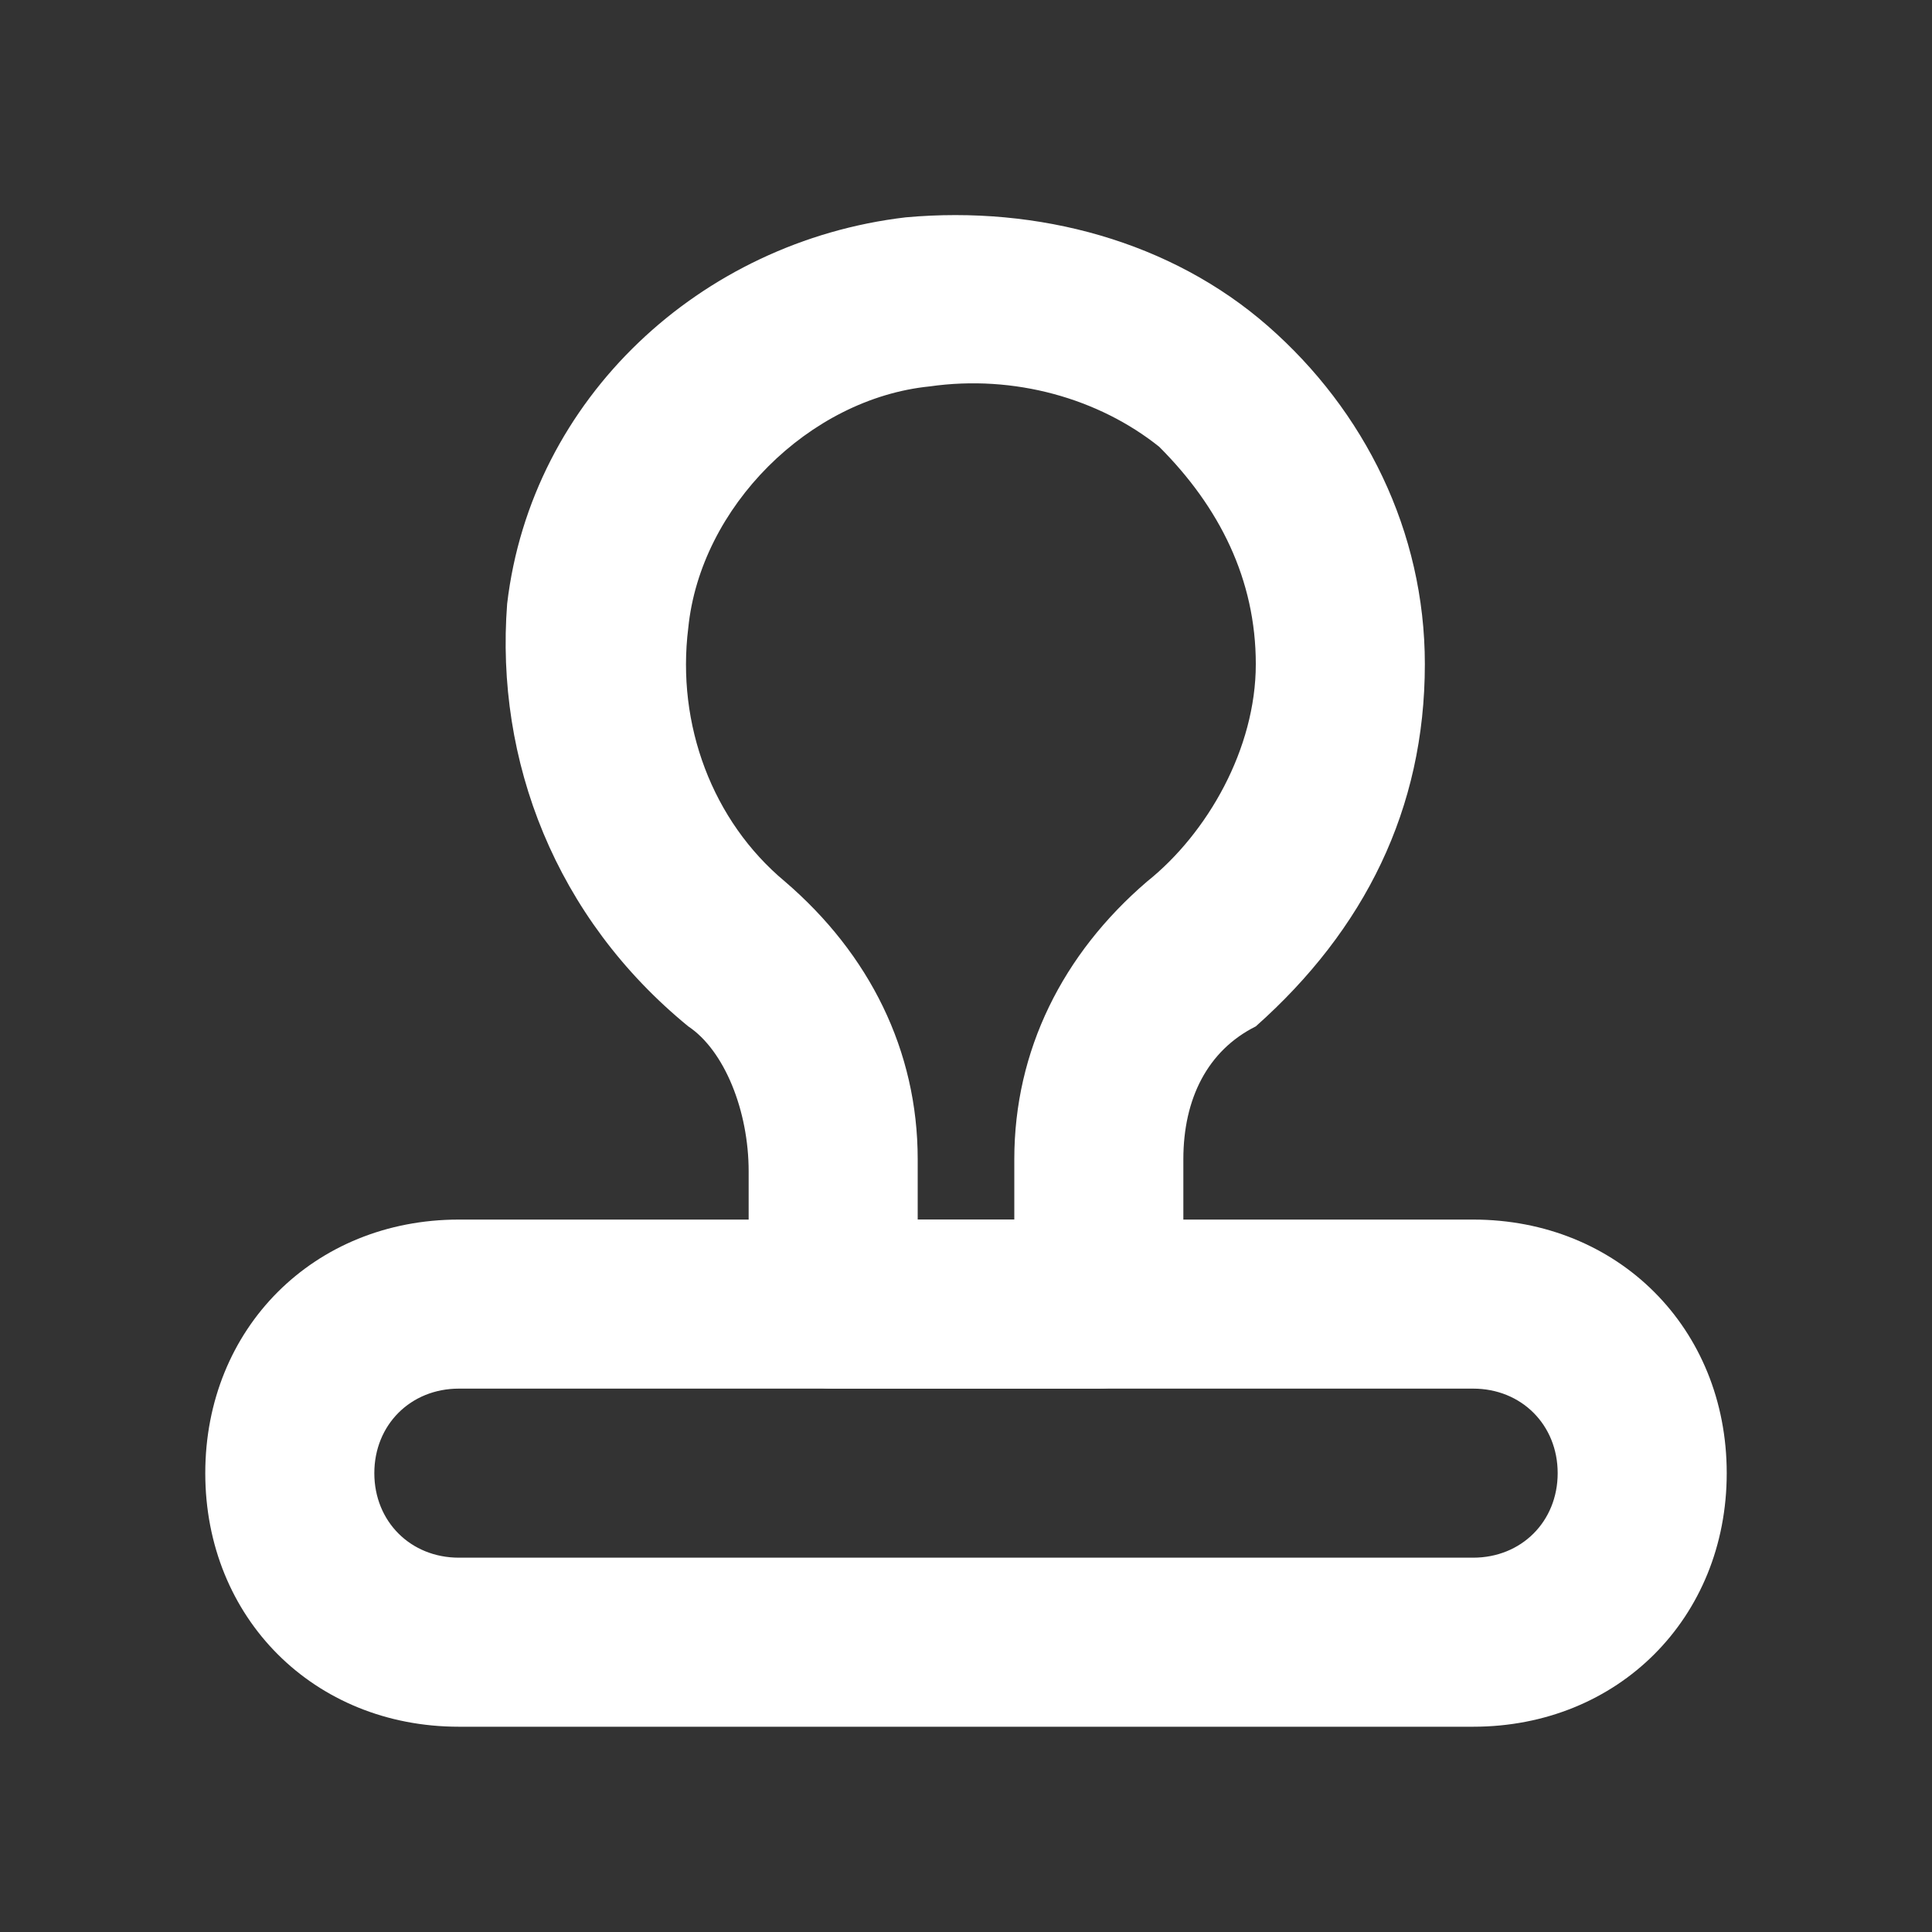 <?xml version="1.0" standalone="no"?><!DOCTYPE svg PUBLIC "-//W3C//DTD SVG 1.1//EN" "http://www.w3.org/Graphics/SVG/1.1/DTD/svg11.dtd"><svg t="1675825053577" class="icon" viewBox="0 0 1024 1024" version="1.1" xmlns="http://www.w3.org/2000/svg" p-id="10881" xmlns:xlink="http://www.w3.org/1999/xlink" width="81" height="81"><rect x="0" y="0" width="1024" height="1024" fill="#333333" stroke="none"/><path d="M780.8 896H243.2c-64 0-115.2-51.2-115.2-115.2s51.2-115.2 115.2-115.2h537.6c64 0 115.2 51.2 115.2 115.2s-51.2 115.2-115.2 115.2z m-537.6-179.2c-32 0-64 25.6-64 64 0 32 25.6 64 64 64h537.6c32 0 64-25.6 64-64 0-32-25.6-64-64-64H243.2z" fill="#FFFFFF" p-id="10882"></path><path d="M780.8 915.2H243.2c-76.8 0-134.4-57.6-134.4-134.4 0-76.8 57.6-134.4 134.4-134.4h537.6c76.8 0 134.4 57.6 134.4 134.4 0 76.8-57.6 134.4-134.4 134.4z m-537.6-230.4c-51.2 0-96 44.8-96 96s44.8 96 96 96h537.6c51.2 0 96-44.8 96-96s-44.8-96-96-96H243.2z m537.6 179.2H243.2c-44.8 0-83.2-38.4-83.2-83.2s38.4-83.2 83.2-83.2h537.6c44.8 0 83.2 38.4 83.2 83.2s-38.4 83.2-83.2 83.2z m-537.6-128c-25.6 0-44.8 19.2-44.8 44.8s19.2 44.8 44.8 44.8h537.6c25.6 0 44.8-19.2 44.8-44.8s-19.2-44.8-44.8-44.8H243.2z" fill="#FFFFFF" p-id="10883"></path><path d="M582.4 716.8H441.6c-12.8 0-25.6-12.8-25.6-25.6V620.8c0-38.4-12.8-70.4-44.8-96-64-51.2-89.6-128-83.2-204.8 12.8-102.4 96-179.2 192-192 64-6.4 128 12.8 172.8 57.6 44.8 44.8 76.8 102.4 76.8 166.4 0 70.4-32 134.4-83.2 172.8-19.2 19.2-38.4 51.2-38.4 89.6v76.8c0 6.4 0 12.8-6.4 19.2-6.4 6.4-12.8 6.4-19.2 6.4z m-115.2-51.2h89.6v-51.2c0-51.2 25.6-102.4 57.6-128 38.4-32 64-83.2 64-134.4s-19.2-96-57.6-128c-32-32-76.8-44.8-128-38.4-76.8 6.4-140.8 64-147.2 140.8-12.8 64 12.8 121.6 57.6 153.6 38.4 32 64 83.2 64 134.4v51.2z" fill="#FFFFFF" p-id="10884"></path><path d="M582.4 736H441.6c-25.6 0-44.8-19.2-44.8-44.8V620.8c0-32-12.8-64-32-76.8C294.4 486.4 262.4 403.2 268.8 320c12.8-108.8 102.4-192 211.2-204.8 70.4-6.4 140.8 12.8 192 57.6 51.2 44.8 83.2 108.8 83.2 179.2 0 76.8-32 140.8-89.6 192-25.6 12.8-38.4 38.4-38.4 70.4v76.8c0 12.8-6.4 25.6-12.8 32-6.4 6.4-19.2 12.8-32 12.8zM512 147.2h-25.6C396.8 160 320 230.4 307.2 320c-6.4 76.8 19.2 147.2 76.8 192 32 25.6 51.2 64 51.2 108.8v70.4c0 6.4 6.4 6.4 6.4 6.4H588.8V614.4c0-38.4 19.2-76.8 51.2-102.4 51.2-38.4 76.8-96 76.8-160 0-57.6-25.6-115.2-70.4-153.6-38.4-32-83.2-51.2-134.4-51.2z m64 537.6H448v-64c0-51.2-19.2-89.6-57.6-121.6-51.2-44.8-76.8-108.8-64-172.8 12.8-83.2 83.2-153.6 166.4-160 51.2-6.4 102.4 6.4 147.2 44.8 38.4 38.4 64 89.6 64 140.8 0 57.6-25.6 108.8-70.4 147.2-38.4 25.6-57.6 70.4-57.6 115.2v70.4z m-89.6-38.4h51.2v-32c0-57.6 25.6-108.8 70.4-147.2 32-25.6 57.6-70.4 57.6-115.2s-19.2-83.2-51.2-115.2c-32-25.6-76.8-38.4-121.6-32-64 6.4-121.6 64-128 128-6.4 51.2 12.8 102.4 51.2 134.4 44.8 38.4 70.4 89.6 70.4 147.2v32z" fill="#FFFFFF" p-id="10885"></path></svg>